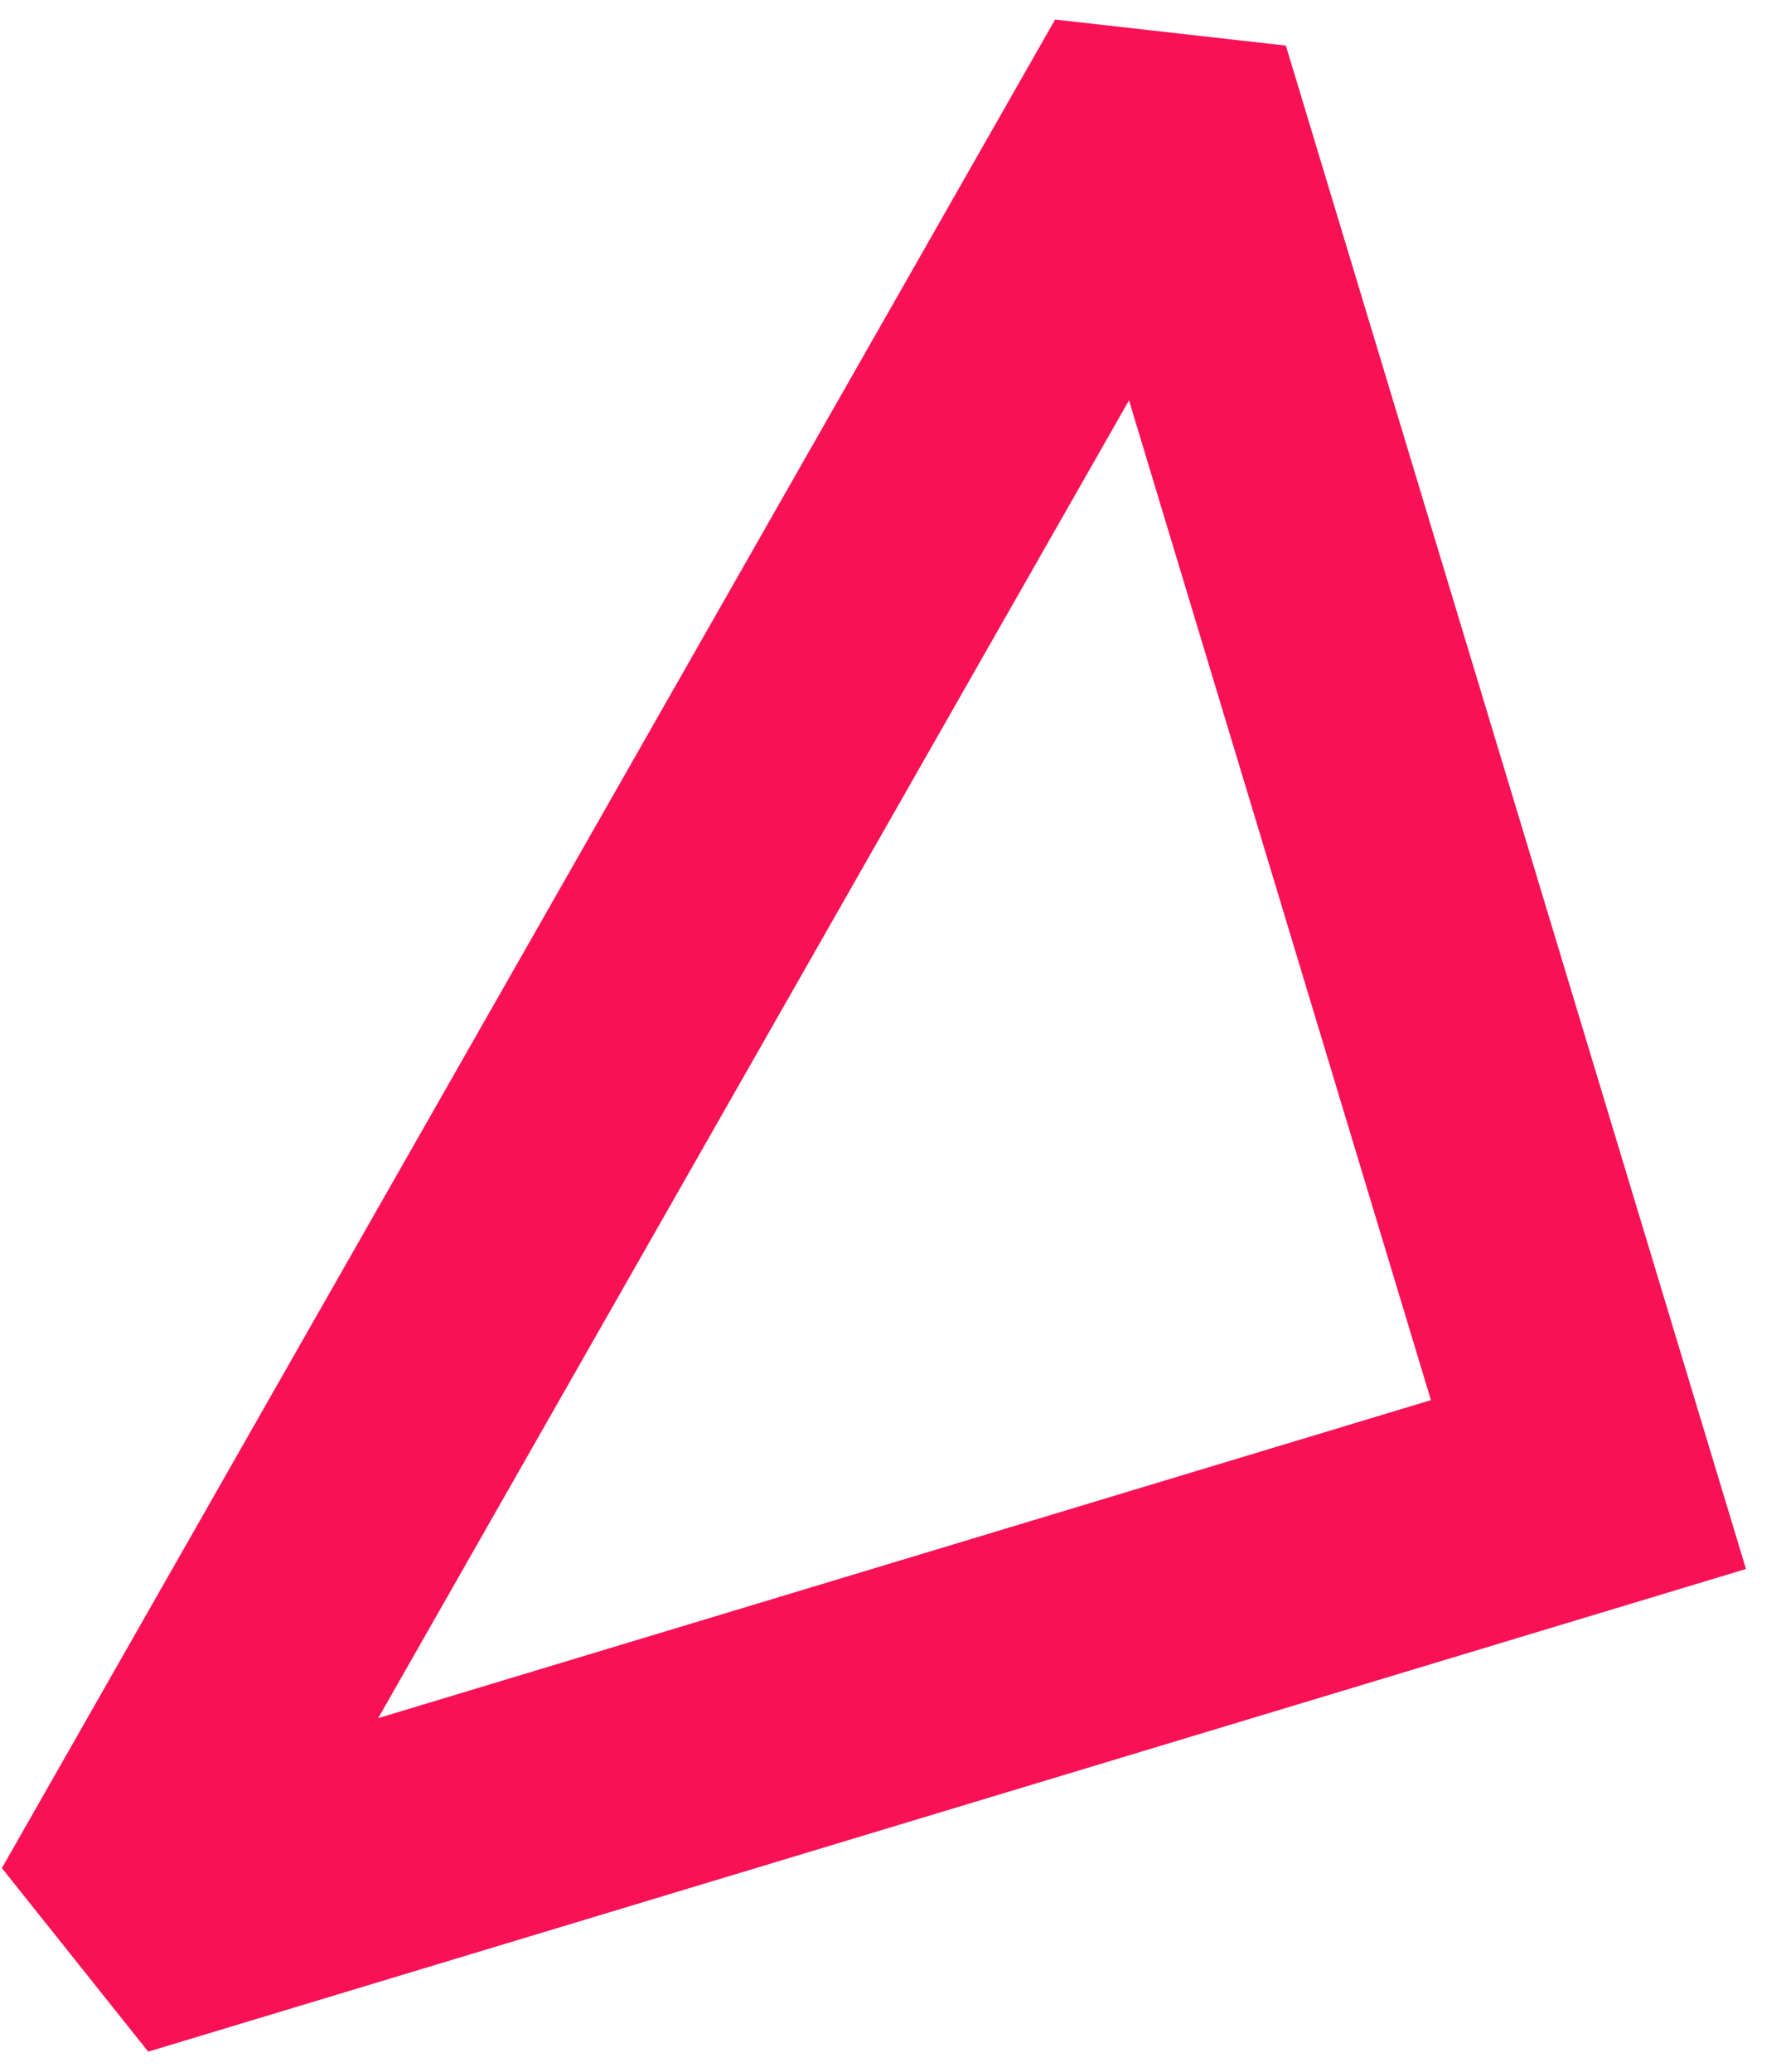 <svg width="49" height="57" viewBox="0 0 49 57" fill="none" xmlns="http://www.w3.org/2000/svg">
<path fill-rule="evenodd" clip-rule="evenodd" d="M48.036 43.16L27.785 49.276L4.078 56.437L0.052 51.388L27.785 2.72L29.029 0.538L35.377 1.254L48.036 43.16ZM31.062 11.013L27.785 16.762L10.405 47.263L27.785 42.014L39.369 38.515L31.062 11.013Z" fill="#F91155"/>
</svg>
